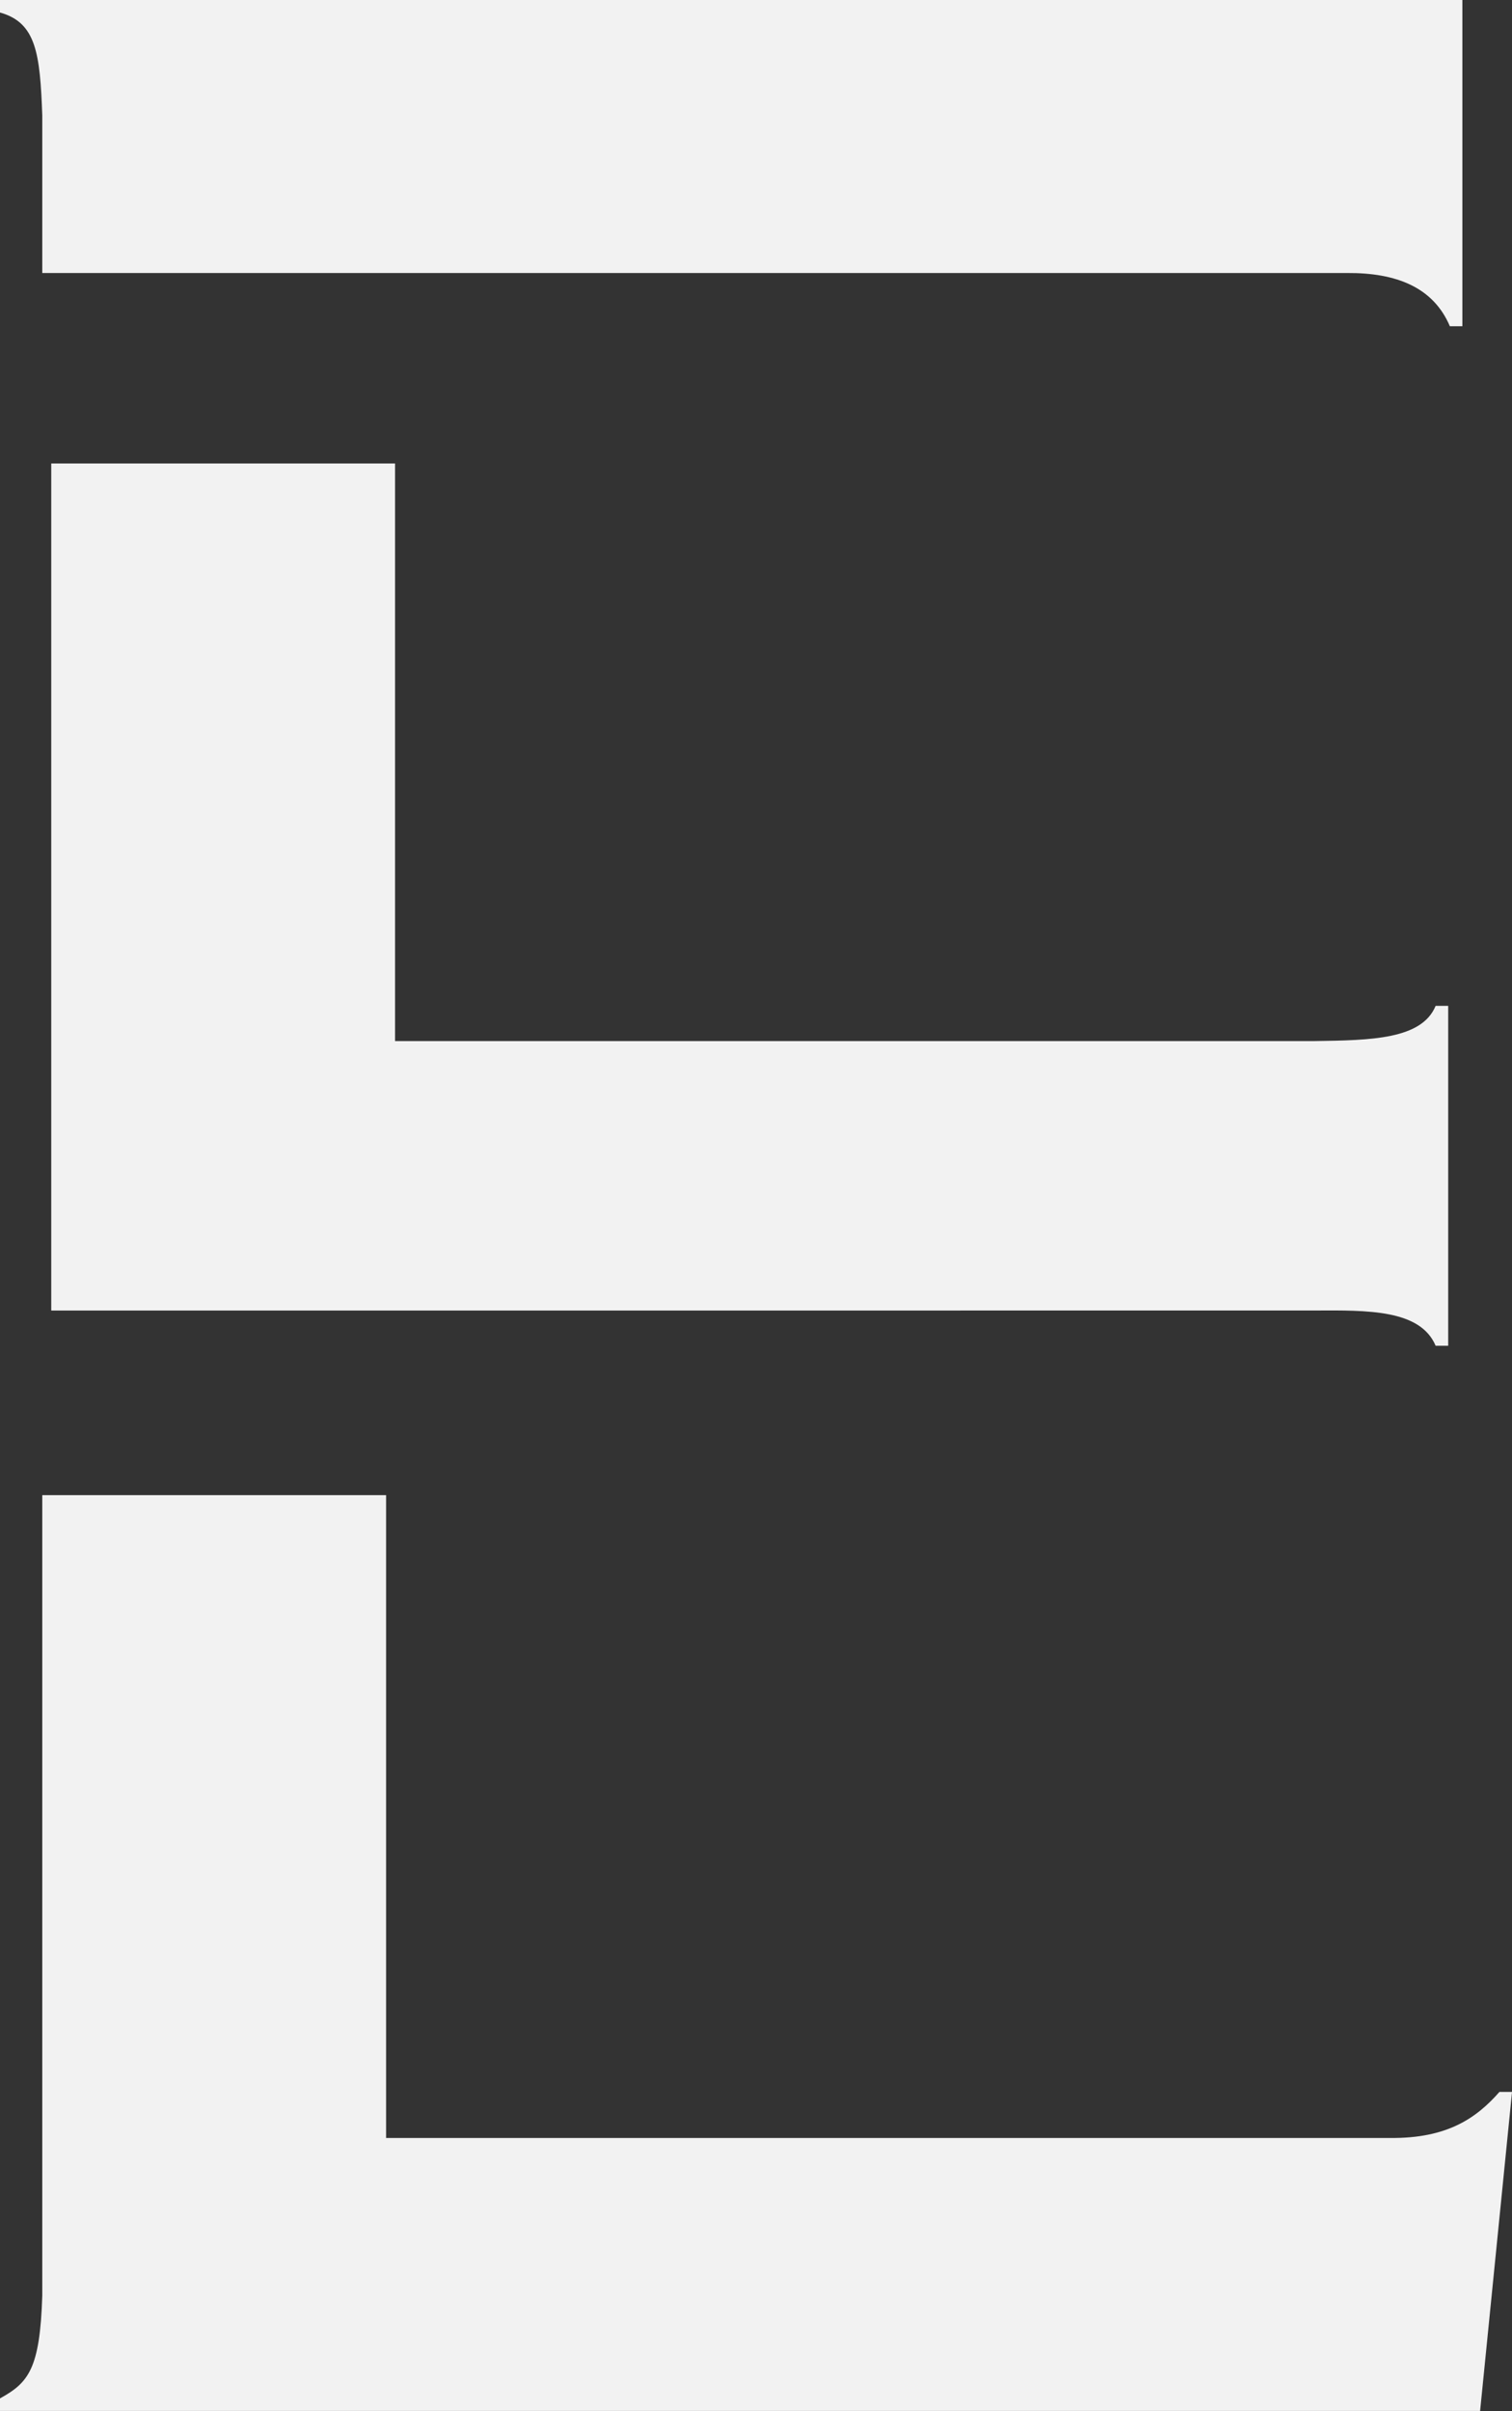 <svg xmlns="http://www.w3.org/2000/svg" xmlns:xlink="http://www.w3.org/1999/xlink" width="203.613" height="324.557" viewBox="0 0 203.613 324.557"><rect x="0" y="0" width="203.613" height="324.557" fill="#333333" stroke="none"/><defs><clipPath id="a"><rect width="203.613" height="324.557" fill="#fff" stroke="rgba(0,0,0,0)" stroke-width="1"/></clipPath></defs><g opacity="0.937"><g clip-path="url(#a)"><path d="M5.694,15.523V36.752H181.4c6.656-.045,11.616,1.931,13.844,7.161h1.686V0H0V1.686C4.884,3.048,5.387,7.212,5.694,15.523" fill="#fff" stroke="rgba(0,0,0,0)" stroke-width="1"/><path d="M201.922,178.008c-3.058,3.478-6.988,6.3-14.794,6.2H51.993V97.67H5.694V205.437C5.38,215.345,3.827,217.15,0,219.268v1.692H199.317l4.3-42.953Z" transform="translate(0 103.596)" fill="#fff" stroke="rgba(0,0,0,0)" stroke-width="1"/><path d="M125.782,144.3h47.742c7.05-.031,14.175-.159,16.253,4.744h1.692V103.288h-1.692c-1.859,4.515-8.692,4.634-16.253,4.74H49.65V30.278H3.349V144.306h46.3v0h76.132Z" transform="translate(3.552 32.115)" fill="#fff" stroke="rgba(0,0,0,0)" stroke-width="1"/></g></g></svg>